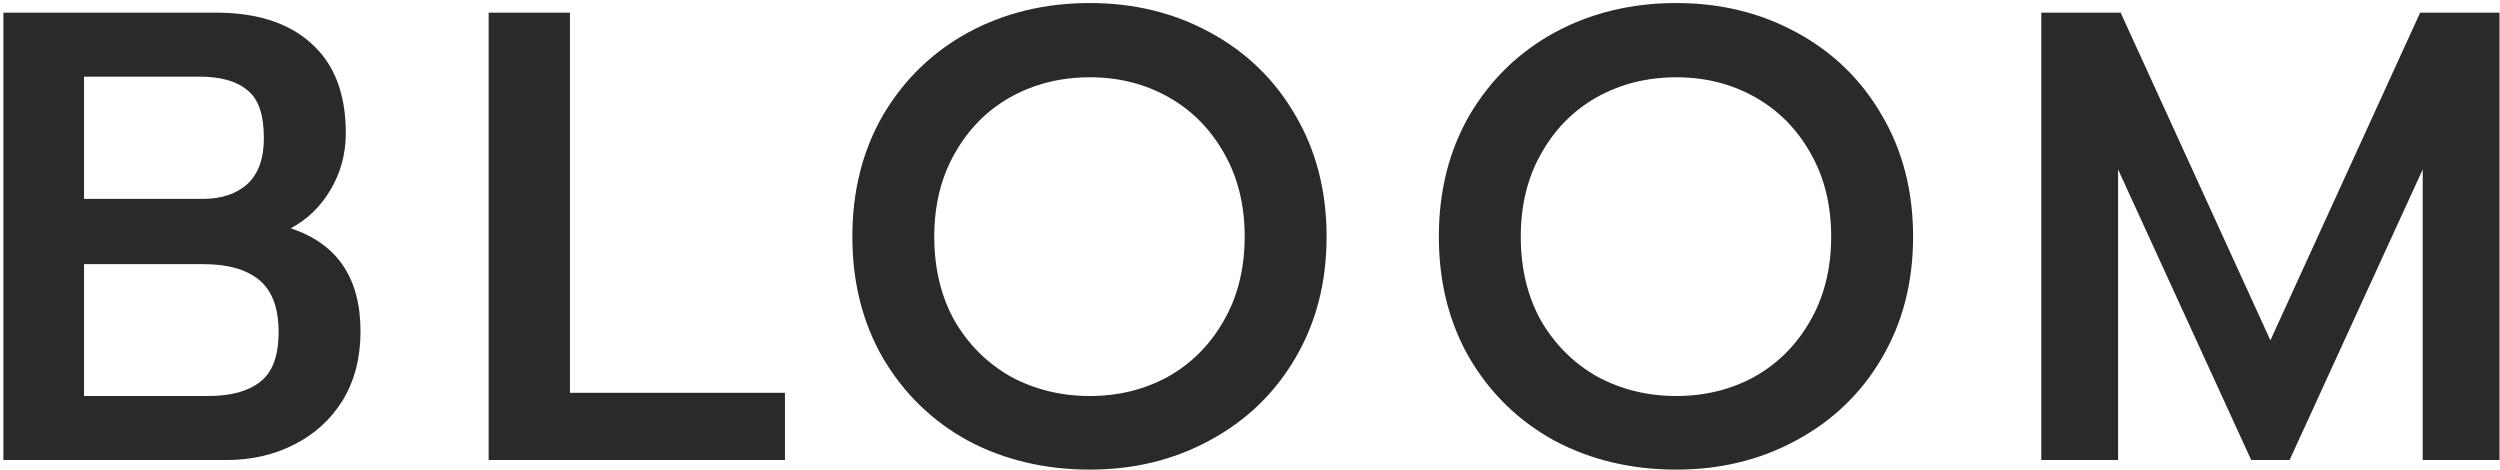<svg xmlns="http://www.w3.org/2000/svg" fill="none" viewBox="0 0 500 94" height="94" width="500">
<path fill="#2A2A2A" d="M0.68 2.528H43.176C51.368 2.528 57.725 4.576 62.248 8.672C66.856 12.768 69.16 18.741 69.16 26.592C69.16 30.773 68.136 34.571 66.088 37.984C64.125 41.312 61.48 43.872 58.152 45.664C67.453 48.736 72.104 55.605 72.104 66.272C72.104 71.563 70.909 76.171 68.52 80.096C66.131 83.936 62.888 86.88 58.792 88.928C54.781 90.976 50.301 92 45.352 92H0.68V2.528ZM40.616 39.776C44.285 39.776 47.229 38.795 49.448 36.832C51.667 34.784 52.776 31.712 52.776 27.616C52.776 22.923 51.667 19.723 49.448 18.016C47.315 16.224 44.115 15.328 39.848 15.328H16.808V39.776H40.616ZM41.64 79.2C46.163 79.2 49.619 78.261 52.008 76.384C54.483 74.507 55.72 71.179 55.72 66.4C55.72 61.621 54.44 58.165 51.88 56.032C49.32 53.899 45.608 52.832 40.744 52.832H16.808V79.2H41.64ZM97.73 2.528H113.986V78.56H156.994V92H97.73V2.528ZM217.958 93.92C208.998 93.92 200.891 92 193.638 88.16C186.47 84.235 180.795 78.731 176.614 71.648C172.518 64.565 170.47 56.459 170.47 47.328C170.47 38.197 172.518 30.091 176.614 23.008C180.795 15.925 186.47 10.421 193.638 6.496C200.891 2.571 208.998 0.608 217.958 0.608C226.833 0.608 234.854 2.571 242.022 6.496C249.275 10.421 254.95 15.925 259.046 23.008C263.227 30.091 265.318 38.197 265.318 47.328C265.318 56.459 263.227 64.565 259.046 71.648C254.95 78.645 249.275 84.107 242.022 88.032C234.854 91.957 226.833 93.92 217.958 93.92ZM217.958 79.2C223.675 79.2 228.881 77.92 233.574 75.36C238.267 72.715 241.979 69.003 244.71 64.224C247.526 59.36 248.934 53.728 248.934 47.328C248.934 41.013 247.569 35.467 244.838 30.688C242.107 25.824 238.395 22.069 233.702 19.424C229.009 16.779 223.761 15.456 217.958 15.456C212.155 15.456 206.865 16.779 202.086 19.424C197.393 22.069 193.681 25.824 190.95 30.688C188.219 35.467 186.854 41.013 186.854 47.328C186.854 53.728 188.219 59.36 190.95 64.224C193.766 69.003 197.521 72.715 202.214 75.36C206.993 77.92 212.241 79.2 217.958 79.2ZM335.258 93.92C326.298 93.92 318.191 92 310.938 88.16C303.77 84.235 298.095 78.731 293.914 71.648C289.818 64.565 287.77 56.459 287.77 47.328C287.77 38.197 289.818 30.091 293.914 23.008C298.095 15.925 303.77 10.421 310.938 6.496C318.191 2.571 326.298 0.608 335.258 0.608C344.133 0.608 352.154 2.571 359.322 6.496C366.575 10.421 372.25 15.925 376.346 23.008C380.527 30.091 382.618 38.197 382.618 47.328C382.618 56.459 380.527 64.565 376.346 71.648C372.25 78.645 366.575 84.107 359.322 88.032C352.154 91.957 344.133 93.92 335.258 93.92ZM335.258 79.2C340.975 79.2 346.181 77.92 350.874 75.36C355.567 72.715 359.279 69.003 362.01 64.224C364.826 59.36 366.234 53.728 366.234 47.328C366.234 41.013 364.869 35.467 362.138 30.688C359.407 25.824 355.695 22.069 351.002 19.424C346.309 16.779 341.061 15.456 335.258 15.456C329.455 15.456 324.165 16.779 319.386 19.424C314.693 22.069 310.981 25.824 308.25 30.688C305.519 35.467 304.154 41.013 304.154 47.328C304.154 53.728 305.519 59.36 308.25 64.224C311.066 69.003 314.821 72.715 319.514 75.36C324.293 77.92 329.541 79.2 335.258 79.2ZM408.255 2.528H424.127L454.079 68.064L484.031 2.528H499.903V92H484.543V33.888L457.919 92H450.239L423.615 33.888V92H408.255V2.528Z"></path>
</svg>
